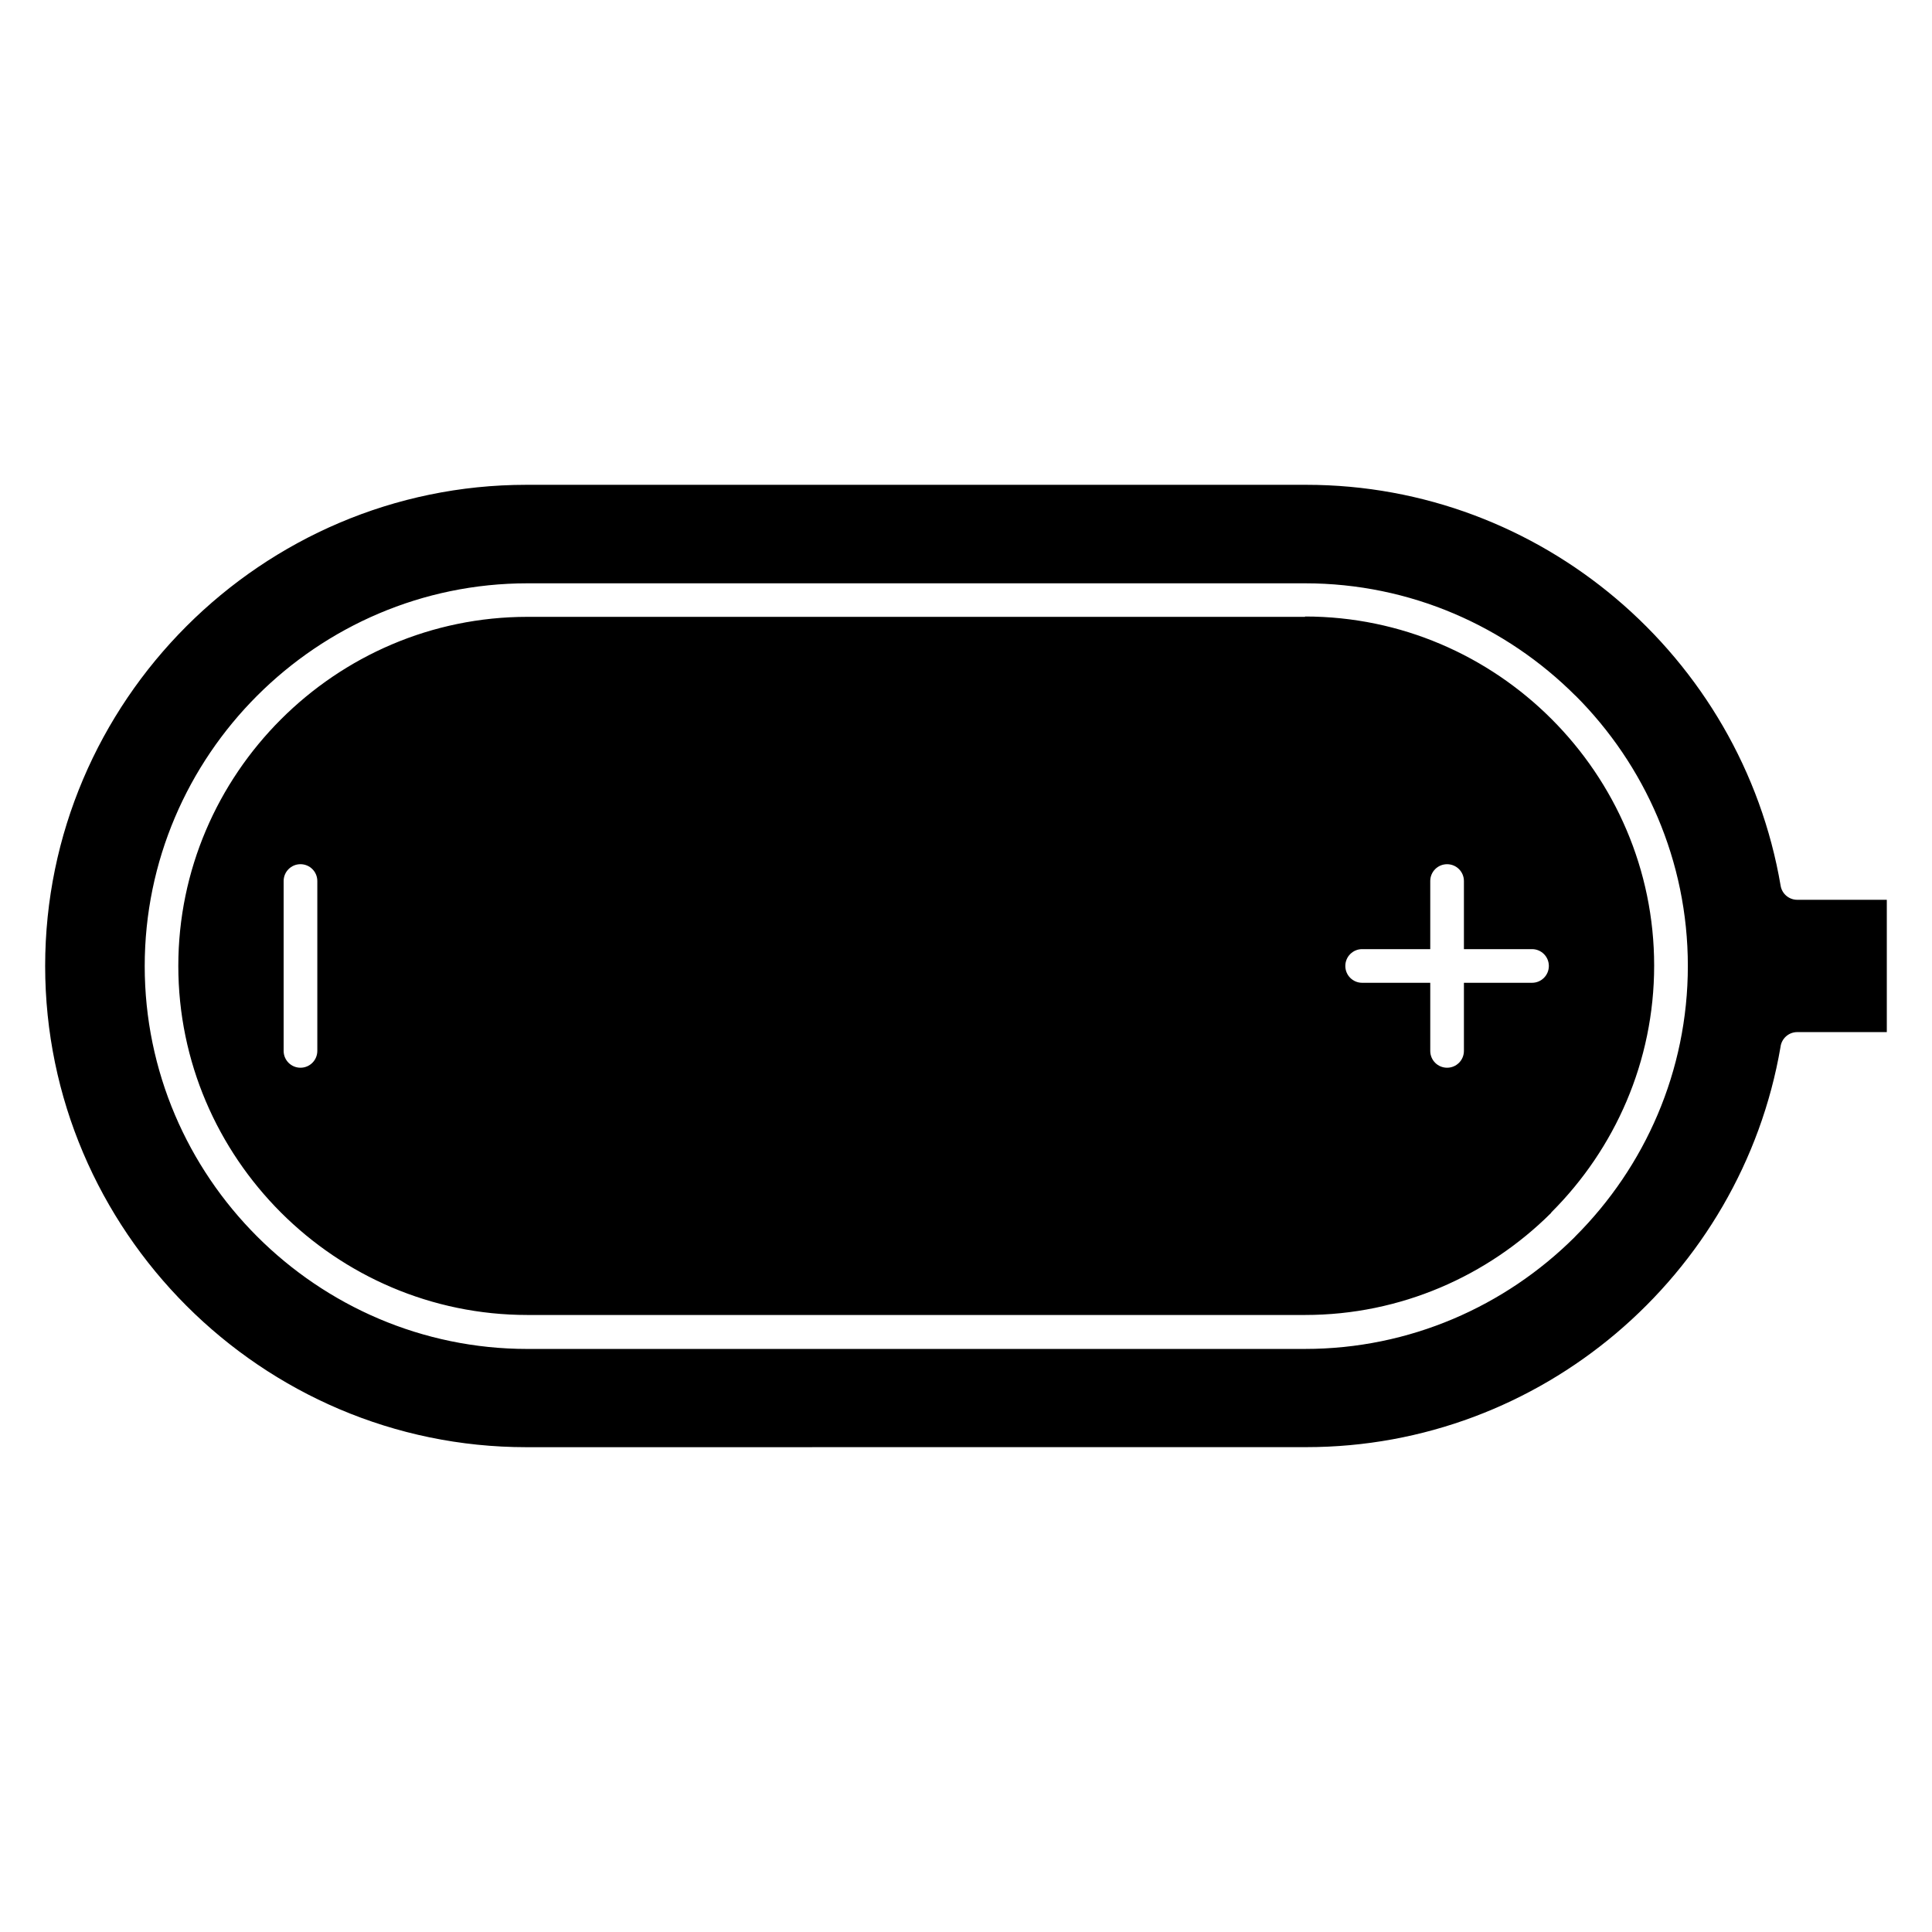 <?xml version="1.0" encoding="UTF-8"?>
<!-- Uploaded to: ICON Repo, www.iconrepo.com, Generator: ICON Repo Mixer Tools -->
<svg fill="#000000" width="800px" height="800px" version="1.1" viewBox="144 144 512 512" xmlns="http://www.w3.org/2000/svg">
 <path d="m489.86 307.47h-206.09c-25.43 0-48.562 10.406-65.336 27.184-16.762 16.766-27.18 39.898-27.18 65.332 0 25.43 10.418 48.562 27.184 65.332 16.75 16.75 39.891 27.164 65.328 27.164h206.09c25.34 0 48.391-10.332 65.117-26.957l0.211-0.297c16.77-16.773 27.184-39.902 27.184-65.332 0-25.434-10.414-48.566-27.18-65.332-16.766-16.777-39.898-27.184-65.332-27.184zm71.648 20.867c18.379 18.371 29.789 43.75 29.789 71.648 0 27.902-11.41 53.262-29.797 71.648l-0.277 0.297c-18.367 18.234-43.621 29.551-71.371 29.551l-206.08 0.004c-27.883 0-53.242-11.418-71.633-29.809-18.383-18.383-29.789-43.746-29.789-71.648 0-27.898 11.414-53.277 29.785-71.648 18.387-18.383 43.746-29.797 71.648-29.797h206.09c27.902 0 53.27 11.418 71.648 29.797zm-71.355 199.17c31.199 0 59.875-11.359 82.09-30.129 22.52-19.031 38.422-45.703 43.605-75.883 0.254-2.231 2.133-3.977 4.43-3.977h23.746v-35.066h-23.746c-2.137 0.004-4.027-1.547-4.391-3.719-5.141-30.281-21.062-57.043-43.641-76.125-22.215-18.777-50.891-30.129-82.098-30.129h-206.67c-35.055 0-66.941 14.352-90.051 37.461-23.113 23.113-37.461 55-37.461 90.059s14.352 66.941 37.461 90.059c23.113 23.113 54.996 37.461 90.051 37.461zm32.879-105.01v-18.047h-18.047c-2.461 0-4.461-1.992-4.461-4.461s2-4.461 4.461-4.461h18.047v-18.043c0-2.469 1.996-4.461 4.461-4.461s4.461 1.992 4.461 4.461v18.043h18.047c2.465 0 4.461 1.992 4.461 4.461s-1.996 4.461-4.461 4.461h-18.047v18.047c0 2.469-1.996 4.461-4.461 4.461s-4.461-1.992-4.461-4.461zm-294.94 0c0 2.469-2 4.461-4.461 4.461-2.465 0-4.465-1.992-4.465-4.461v-45.016c0-2.469 2-4.461 4.465-4.461 2.461 0 4.461 1.992 4.461 4.461z" fill-rule="evenodd"/>
</svg>